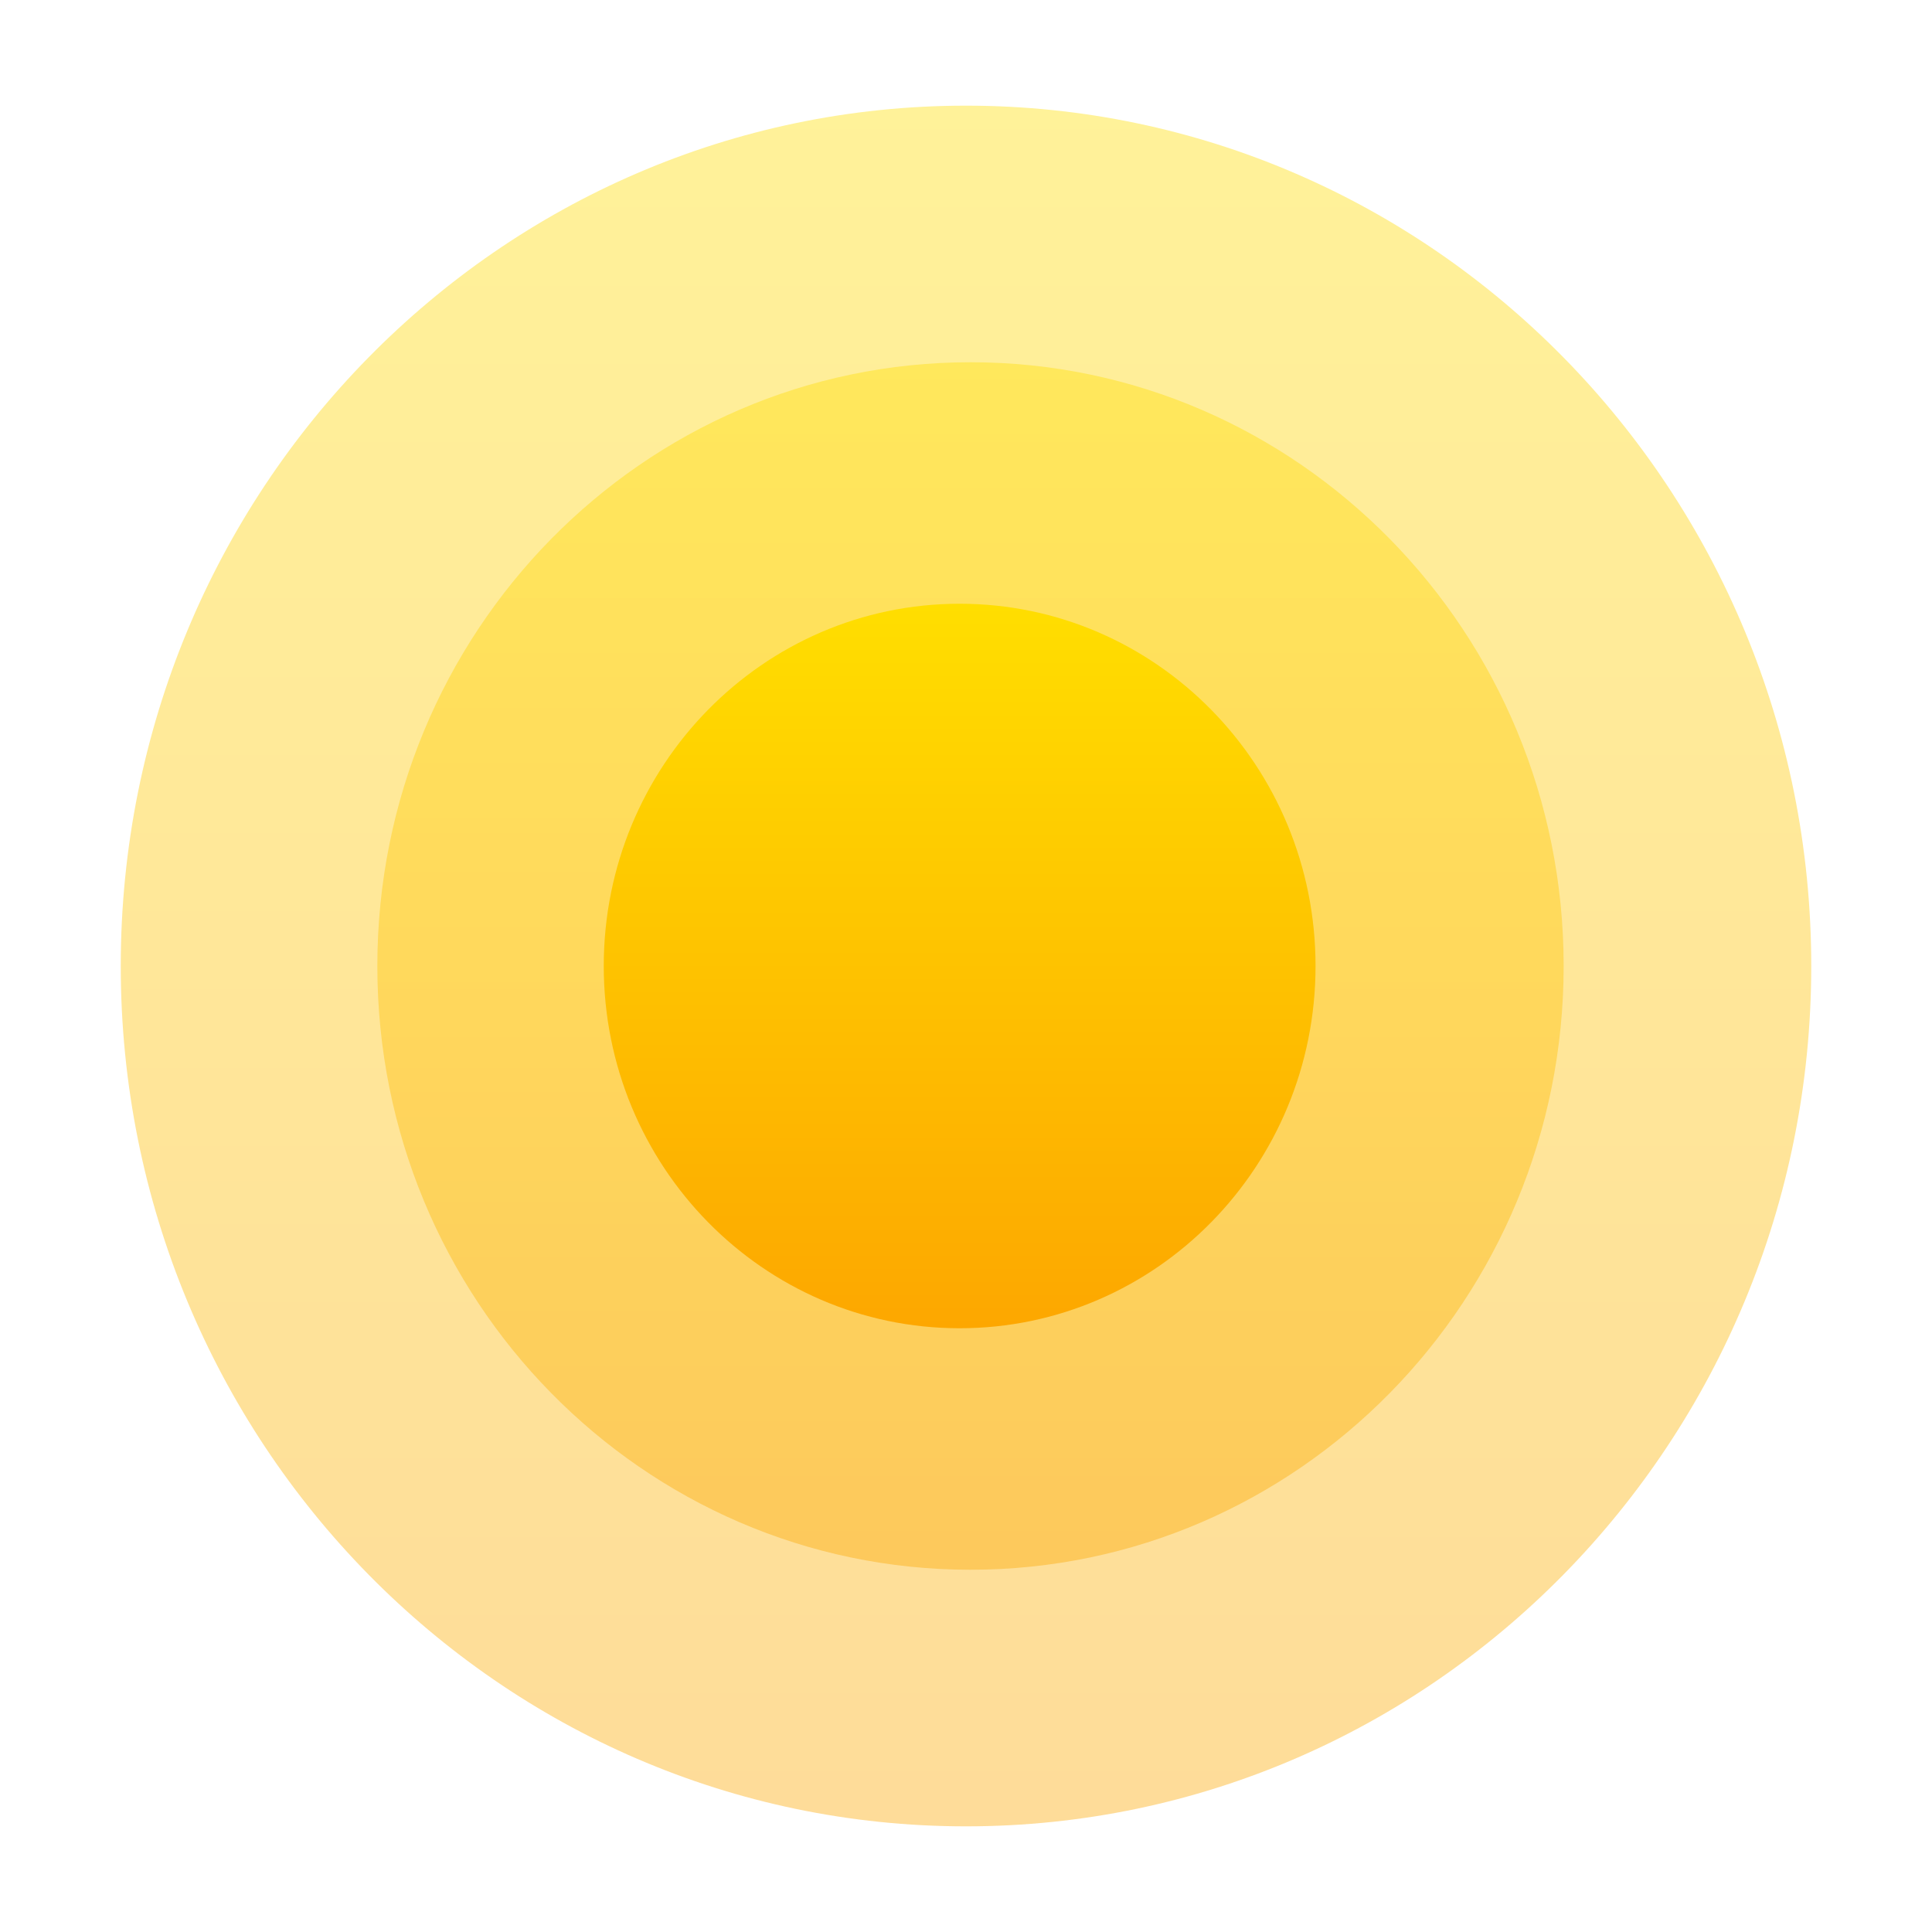 <svg width="64" height="64" viewBox="0 0 64 64" fill="none" xmlns="http://www.w3.org/2000/svg">
<path opacity="0.4" d="M32 60.5C47.464 60.5 60 47.74 60 32C60 16.26 47.464 3.5 32 3.5C16.536 3.5 4 16.26 4 32C4 47.74 16.536 60.5 32 60.5Z" fill="url(#paint0_linear_344_576)"/>
<path opacity="0.4" d="M32.149 52C43.001 52 51.798 43.046 51.798 32C51.798 20.954 43.001 12 32.149 12C21.297 12 12.5 20.954 12.5 32C12.5 43.046 21.297 52 32.149 52Z" fill="url(#paint1_linear_344_576)"/>
<path d="M31.789 44C38.301 44 43.579 38.627 43.579 32C43.579 25.373 38.301 20 31.789 20C25.278 20 20 25.373 20 32C20 38.627 25.278 44 31.789 44Z" fill="url(#paint2_linear_344_576)"/>
<defs>
<linearGradient id="paint0_linear_344_576" x1="32" y1="60.5" x2="32" y2="3.5" gradientUnits="userSpaceOnUse">
<stop stop-color="#FDA700"/>
<stop offset="1" stop-color="#FFDE00"/>
</linearGradient>
<linearGradient id="paint1_linear_344_576" x1="32.149" y1="52" x2="32.149" y2="12" gradientUnits="userSpaceOnUse">
<stop stop-color="#FDA700"/>
<stop offset="1" stop-color="#FFDE00"/>
</linearGradient>
<linearGradient id="paint2_linear_344_576" x1="31.789" y1="44" x2="31.789" y2="20" gradientUnits="userSpaceOnUse">
<stop stop-color="#FDA700"/>
<stop offset="1" stop-color="#FFDE00"/>
</linearGradient>
</defs>
</svg>
